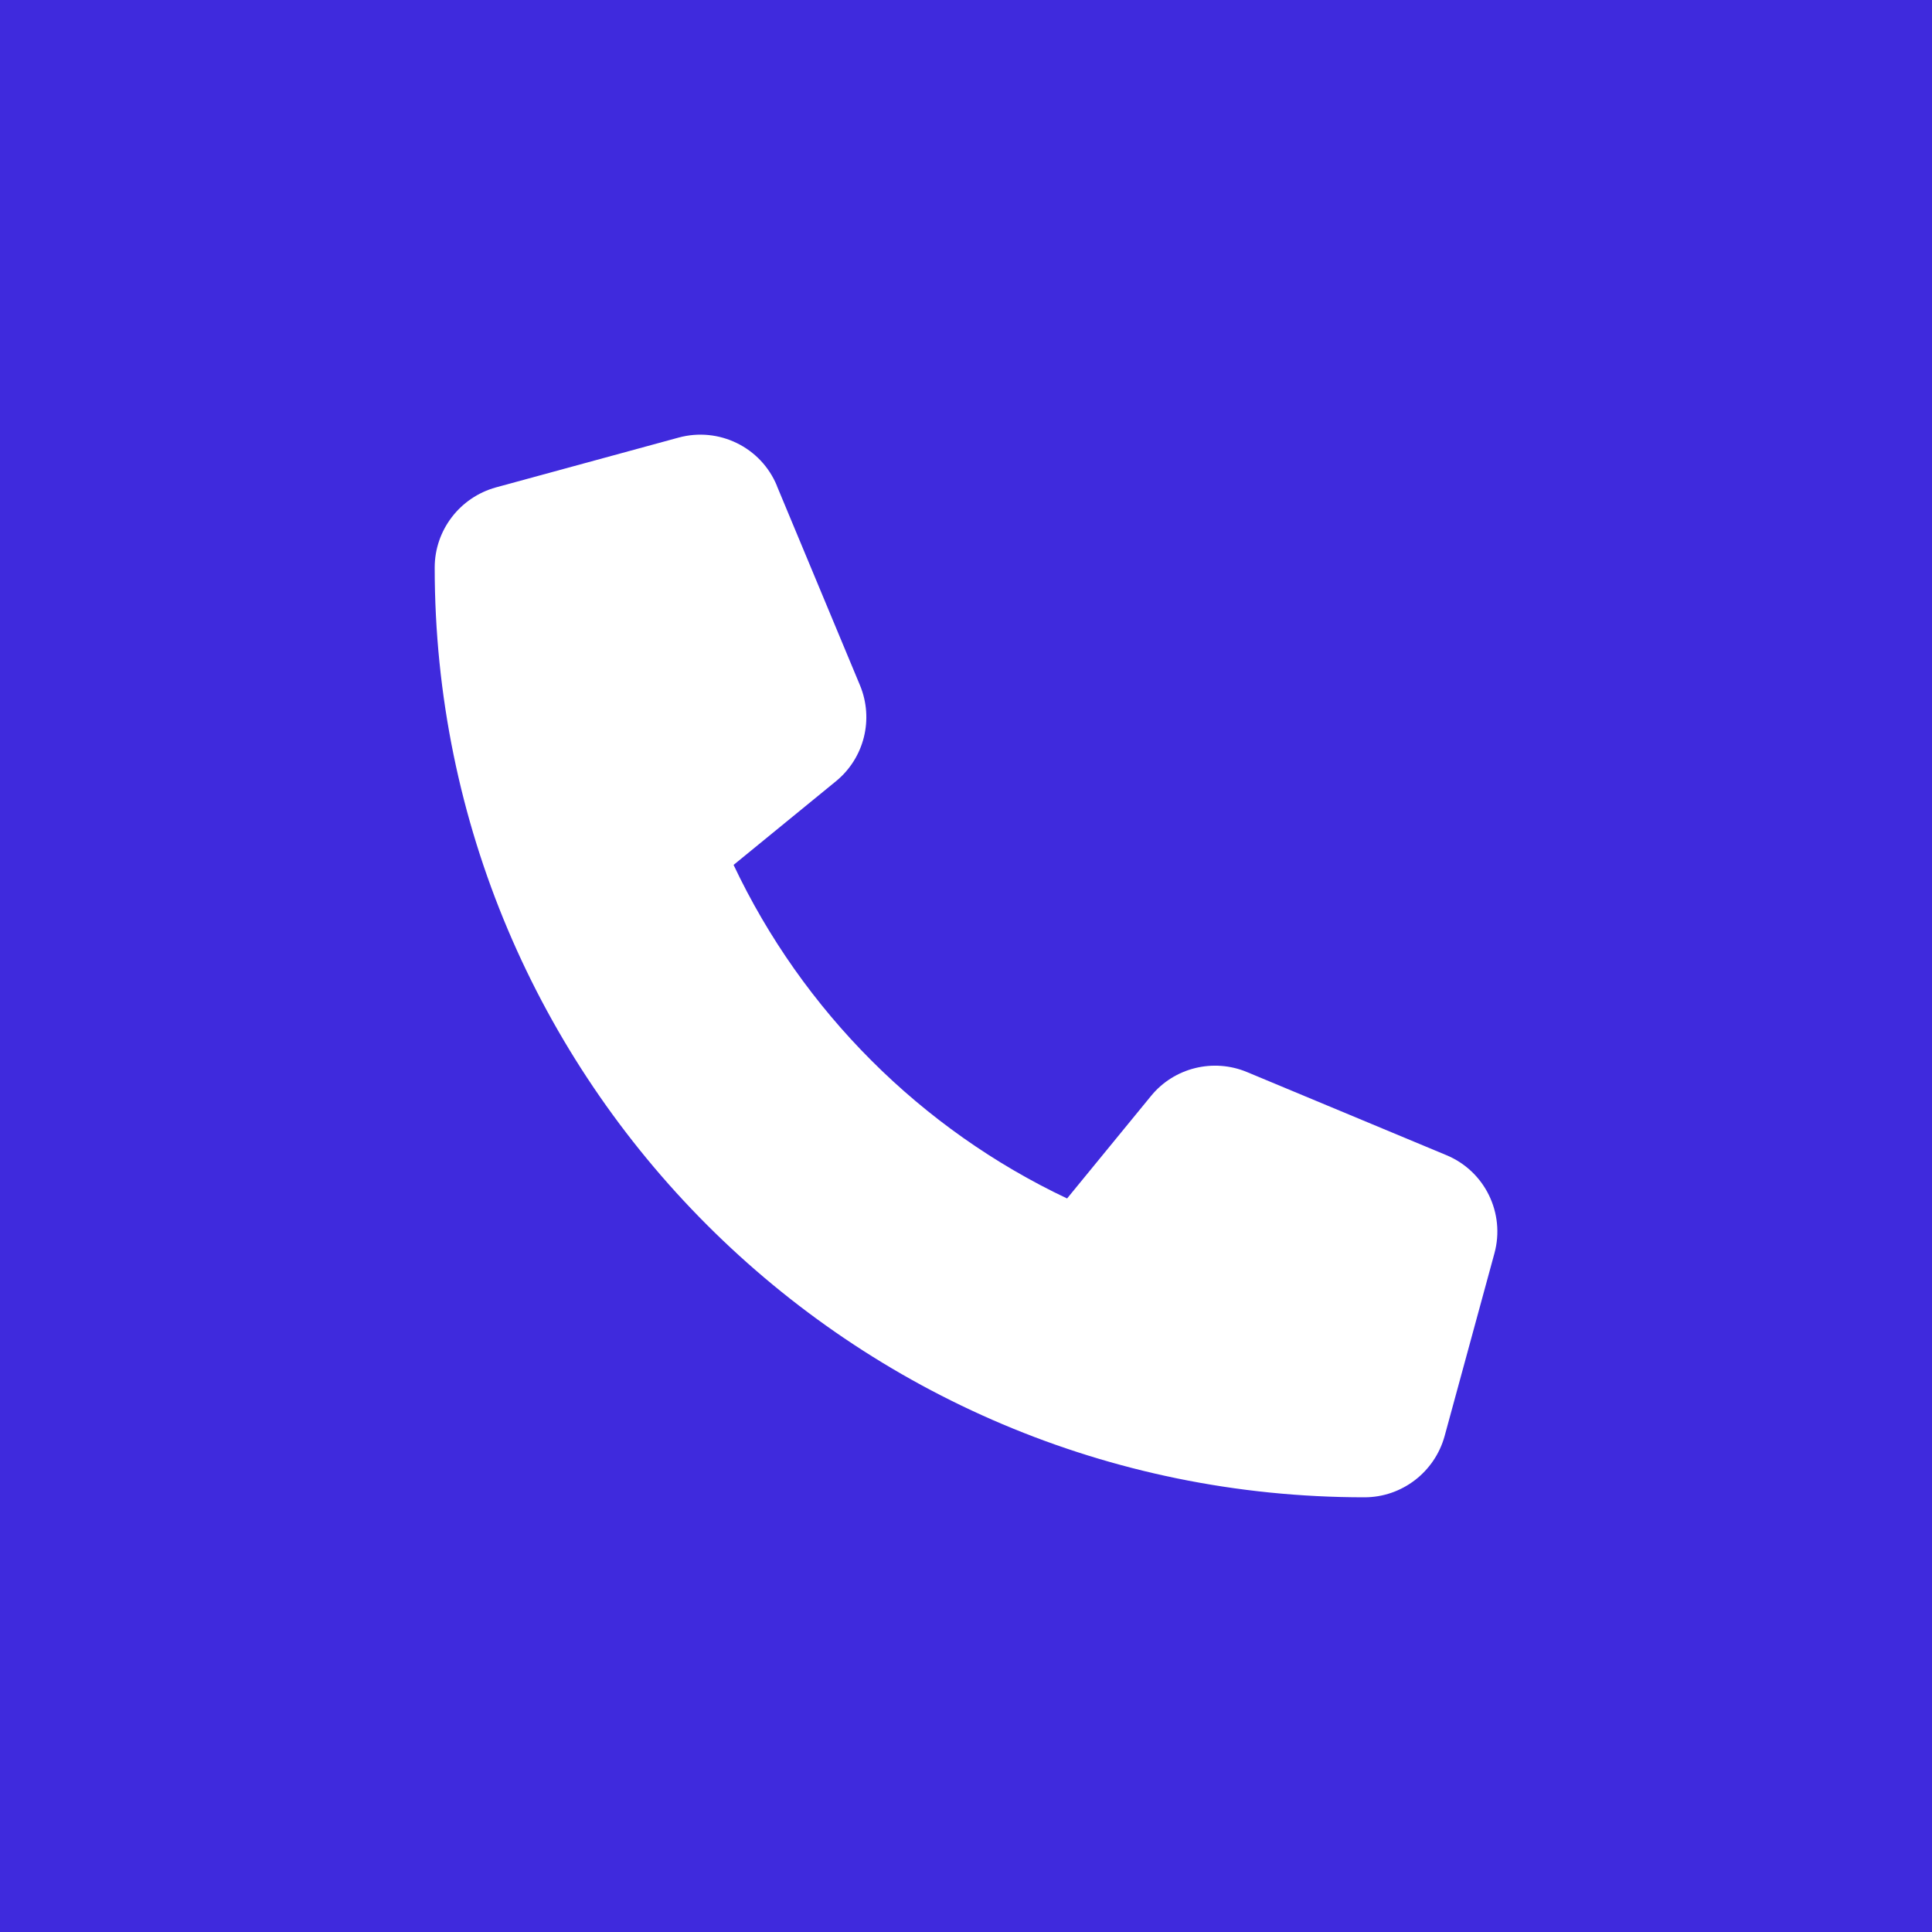<svg width="40" height="40" viewBox="0 0 40 40" fill="none" xmlns="http://www.w3.org/2000/svg">
<rect width="40" height="40" fill="#3F2ADD"/>
<path d="M16.085 10.057C15.755 9.258 14.882 8.833 14.049 9.06L10.268 10.091C9.52 10.298 9 10.977 9 11.75C9 22.381 17.619 31 28.25 31C29.023 31 29.702 30.48 29.909 29.733L30.94 25.951C31.168 25.118 30.742 24.245 29.943 23.915L25.818 22.196C25.118 21.904 24.305 22.106 23.828 22.694L22.093 24.813C19.068 23.382 16.618 20.933 15.188 17.907L17.306 16.176C17.895 15.695 18.096 14.887 17.804 14.186L16.085 10.061V10.057Z" fill="white"/>
</svg>
